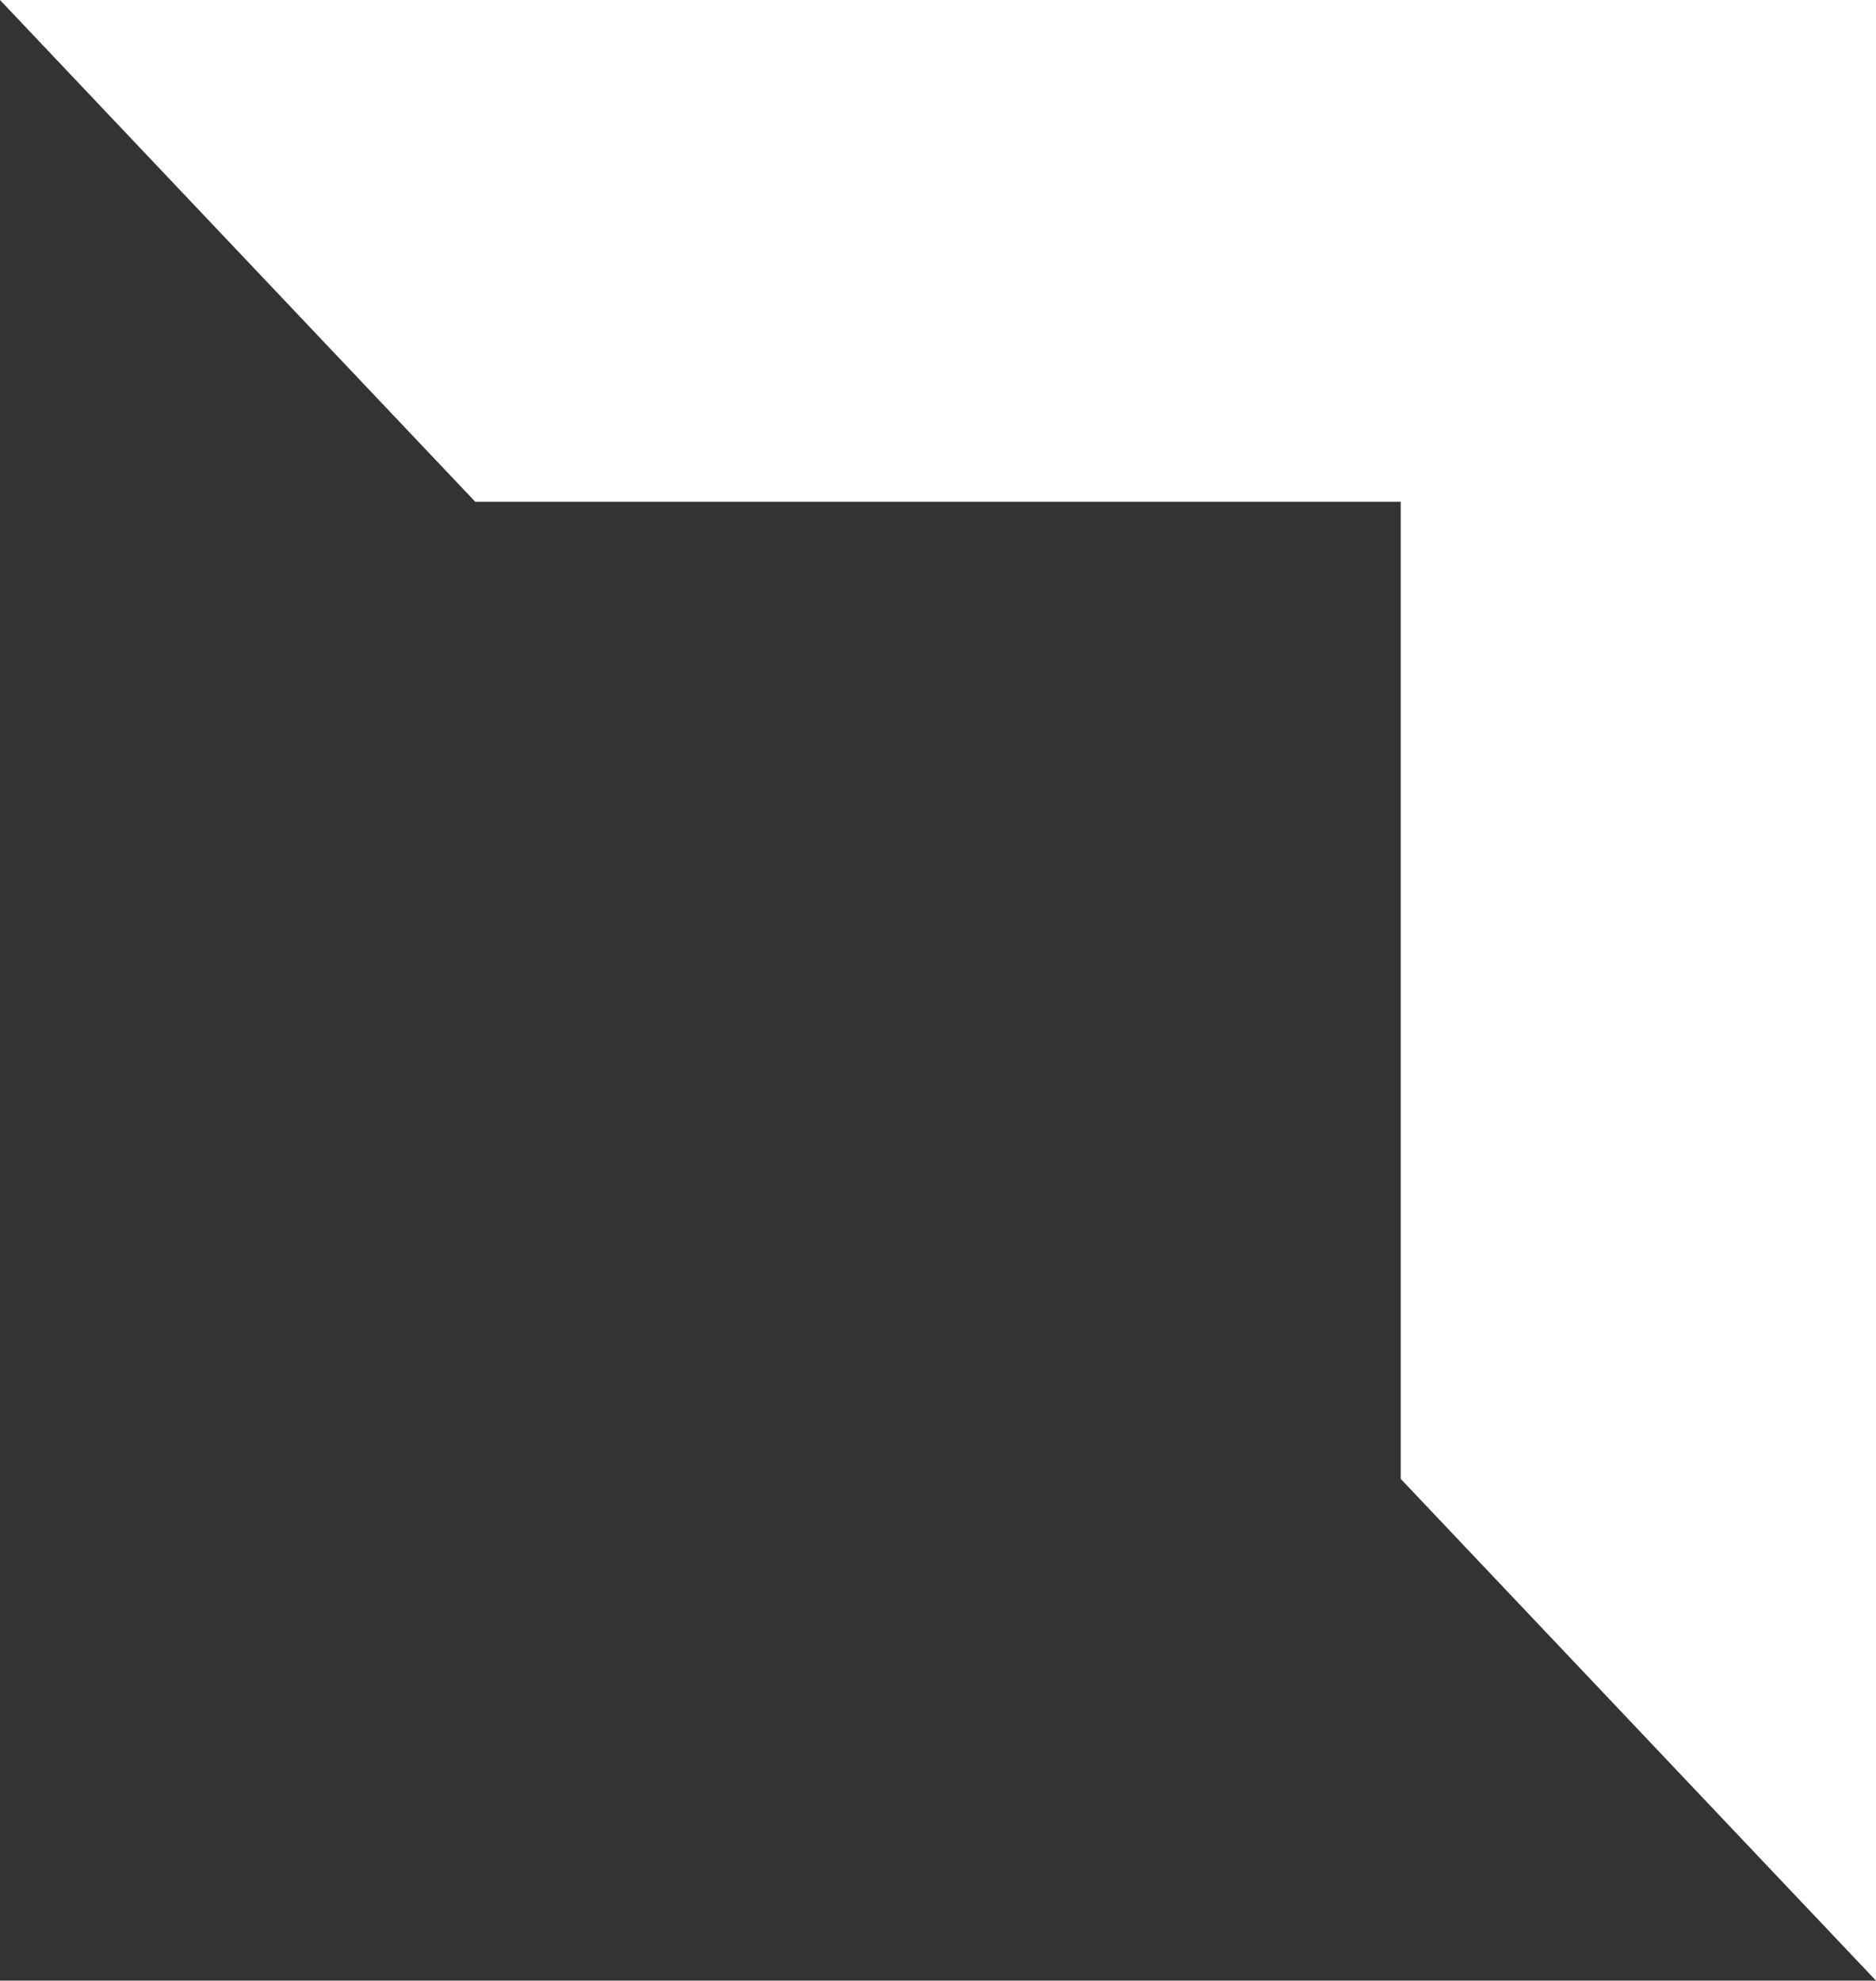 <svg xmlns="http://www.w3.org/2000/svg" width="56.163" height="59.297" viewBox="0 0 56.163 59.297">
  <rect x="0" y="0" width="56.163" height="59.297" fill="#333333" stroke="none"/>
  <g id="Groupe_731" data-name="Groupe 731" transform="translate(0 31.378)">
    <g id="Groupe_730" data-name="Groupe 730" transform="translate(0 -31.378)">
      <path id="Tracé_542" data-name="Tracé 542" d="M0,0,3.256,3.439,14.228,15.022H41.934V44.275L52.875,55.827l3.288,3.47V0Z" fill="#fff"/>
    </g>
  </g>
</svg>
